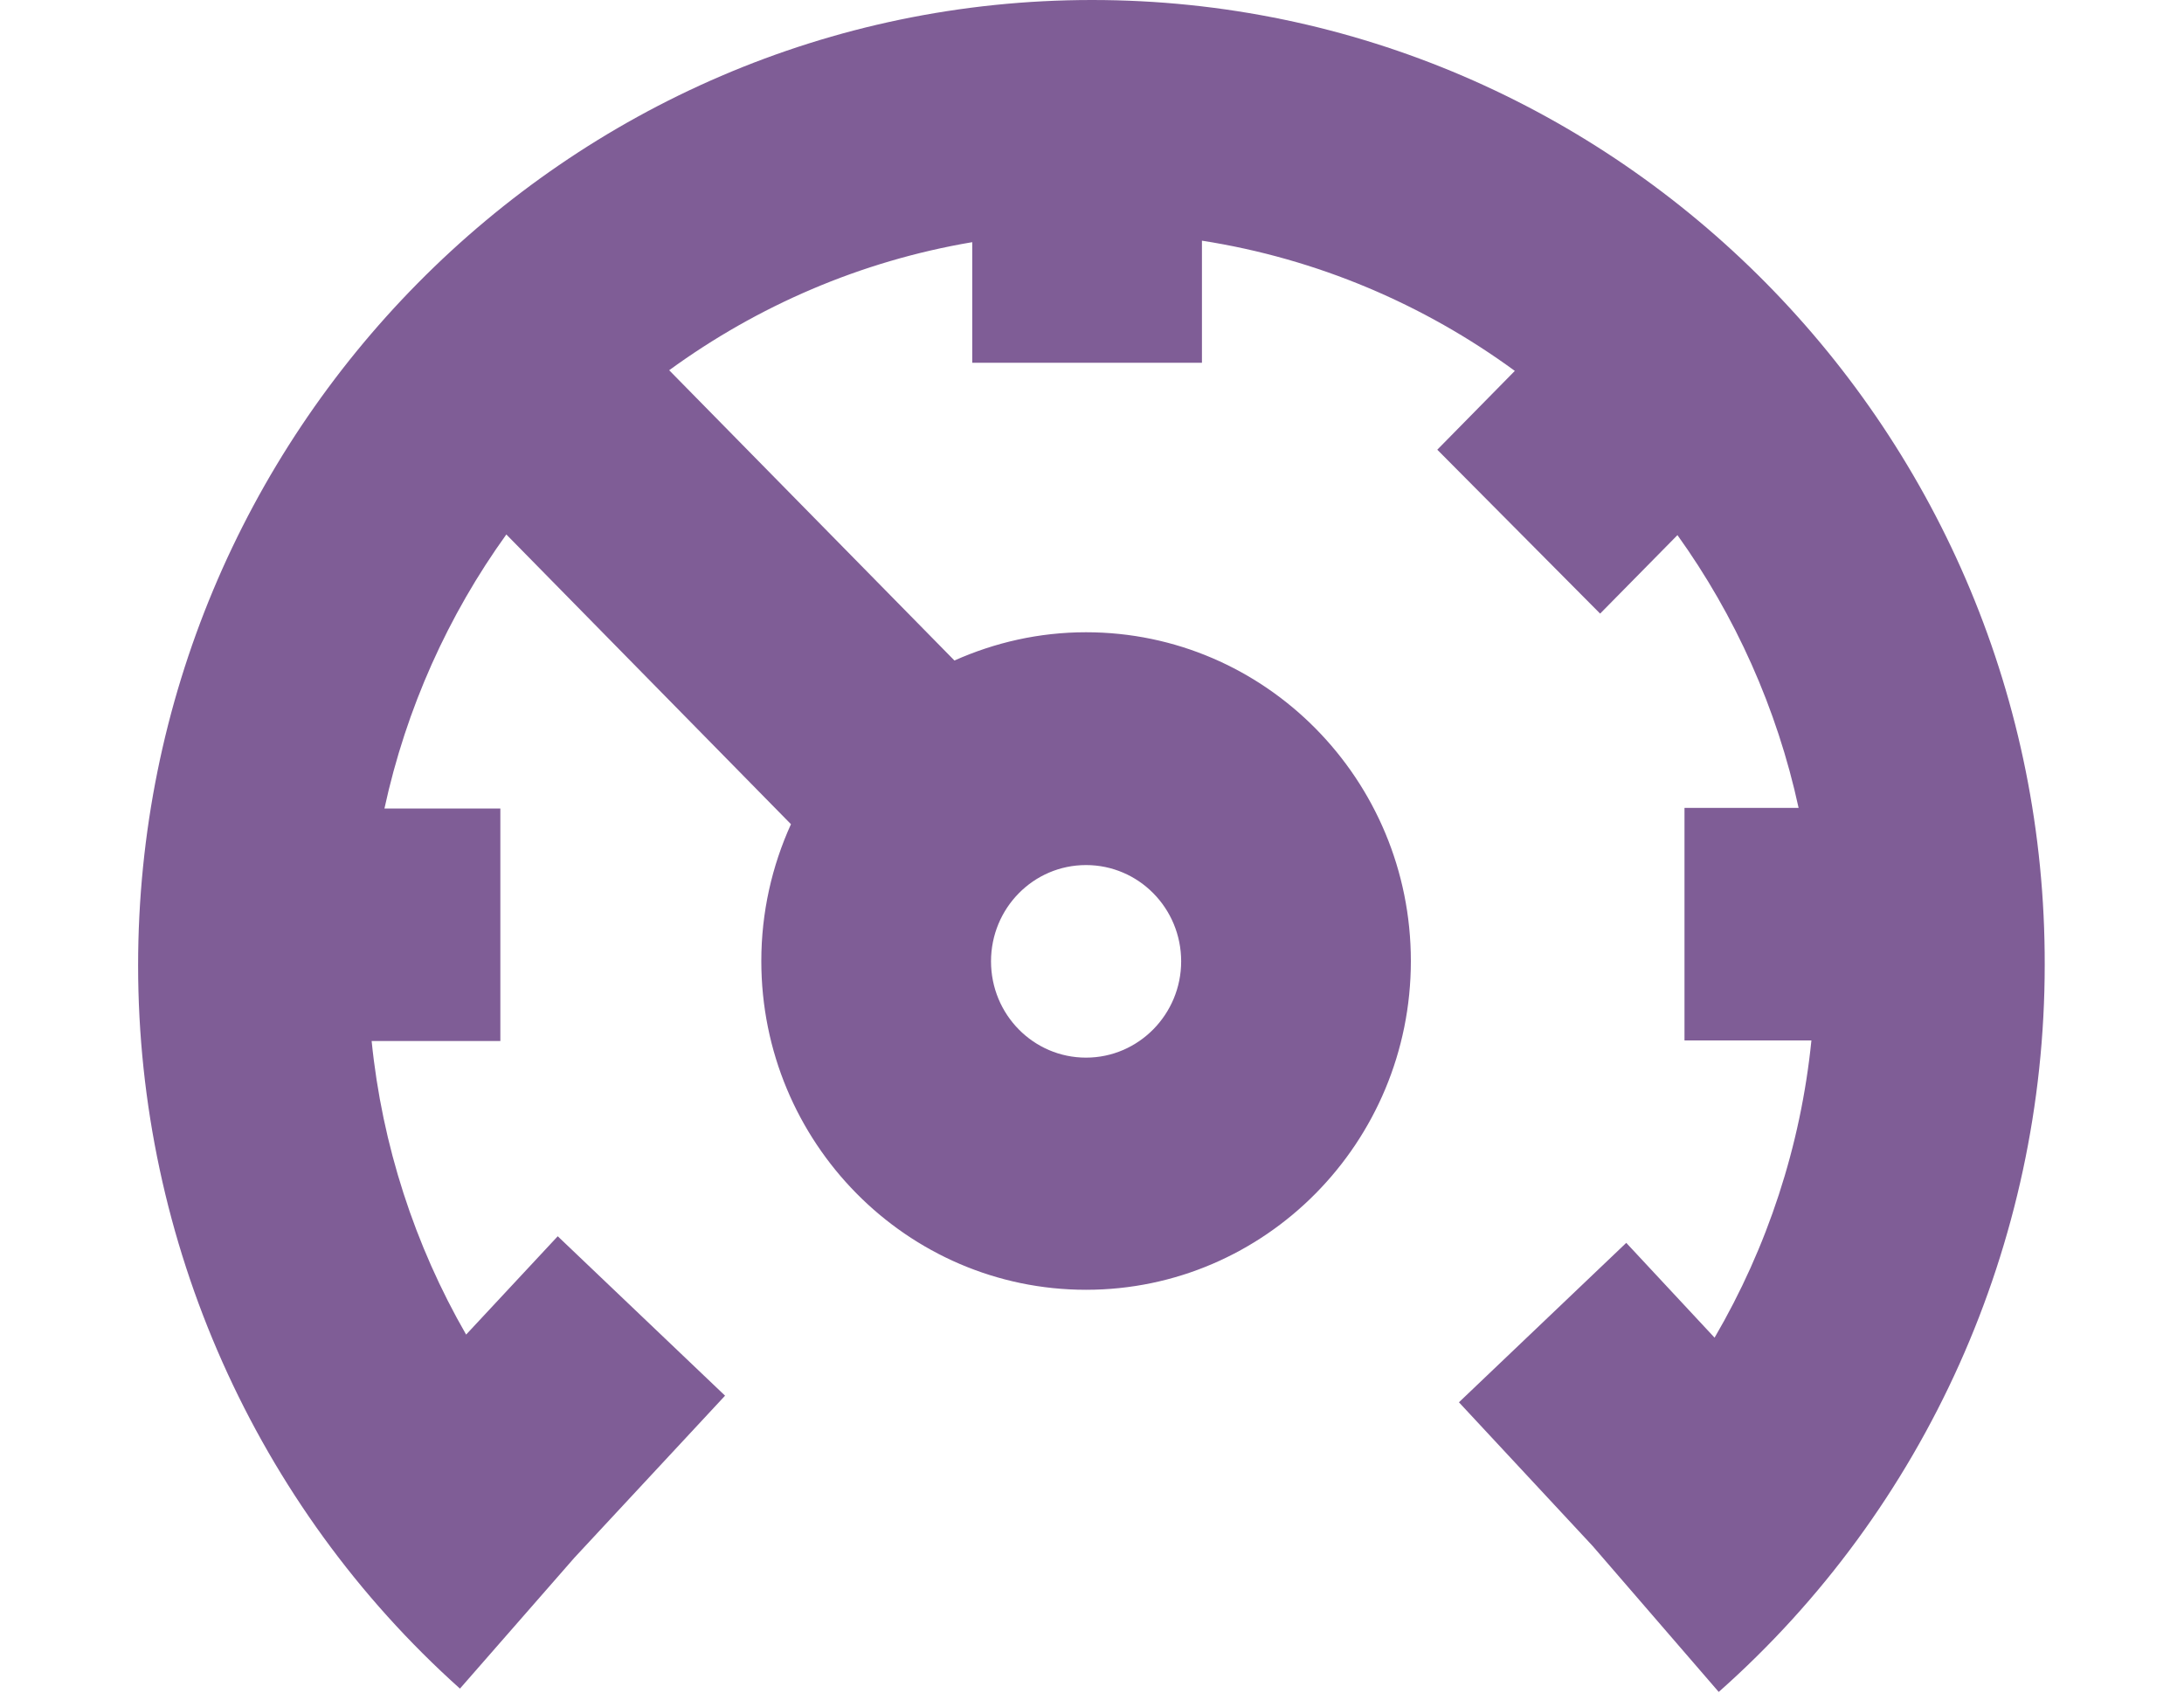 <?xml version="1.0" encoding="UTF-8"?>
<svg xmlns="http://www.w3.org/2000/svg" xmlns:xlink="http://www.w3.org/1999/xlink" width="80px" height="62px" viewBox="0 0 70 62" version="1.1">
<g id="surface1">
<path style=" stroke:none;fill-rule:nonzero;fill:rgb(49.804%,36.471%,58.824%);fill-opacity:1;" d="M 35 0 C 15.734 0 0.059 15.867 0.059 35.367 C 0.059 45.484 4.359 55.148 11.848 61.855 L 16.039 57.062 L 21.559 51.125 L 15.43 45.285 L 12.074 48.887 C 10.191 45.617 8.996 41.945 8.613 38.133 L 13.328 38.133 L 13.328 29.617 L 9.082 29.617 C 9.879 25.938 11.422 22.531 13.547 19.578 L 23.973 30.191 C 23.277 31.723 22.887 33.418 22.887 35.203 C 22.887 41.848 28.219 47.246 34.781 47.246 C 41.348 47.246 46.68 41.848 46.68 35.203 C 46.68 28.559 41.348 23.16 34.781 23.16 C 33.062 23.16 31.441 23.535 29.961 24.195 L 19.512 13.562 C 22.742 11.207 26.52 9.562 30.613 8.871 L 30.613 13.289 L 39.027 13.289 L 39.027 8.816 C 43.262 9.477 47.16 11.152 50.488 13.586 L 47.648 16.473 L 53.613 22.477 L 56.445 19.602 C 58.555 22.543 60.09 25.938 60.883 29.594 L 56.703 29.594 L 56.703 38.113 L 61.352 38.113 C 60.961 41.98 59.742 45.684 57.805 49 L 54.57 45.527 L 48.441 51.367 L 53.34 56.633 L 57.957 61.977 C 65.543 55.258 69.898 45.551 69.898 35.348 C 69.941 15.867 54.266 0 35 0 Z M 38.266 35.215 C 38.266 37.152 36.707 38.742 34.781 38.742 C 32.855 38.742 31.301 37.164 31.301 35.215 C 31.301 33.266 32.855 31.688 34.781 31.688 C 36.707 31.688 38.266 33.266 38.266 35.215 Z M 38.266 35.215 "/>
</g>
</svg>
